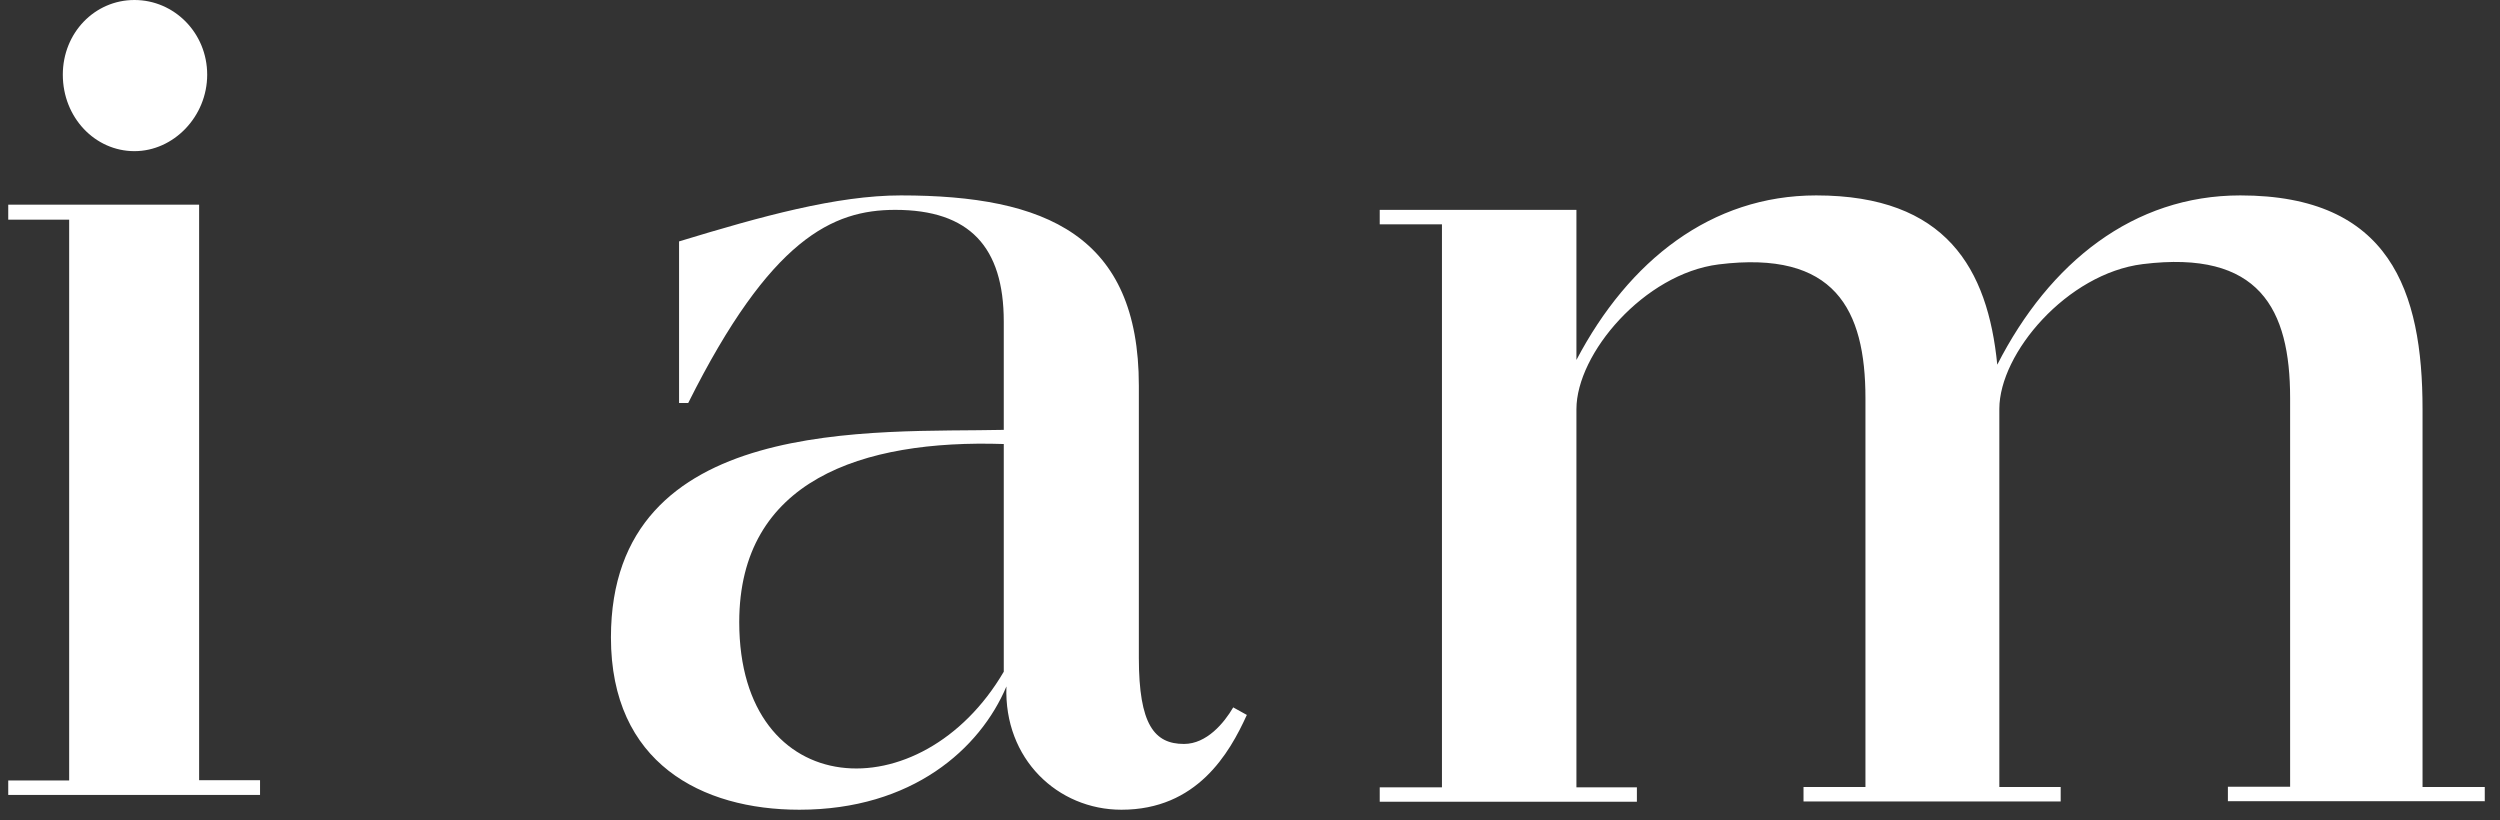 <svg width="128" height="42" viewBox="0 0 128 42" fill="none" xmlns="http://www.w3.org/2000/svg">
<rect x="0" y="0" width="128" height="42" fill="#333333" stroke="none"/>
<path fill-rule="evenodd" clip-rule="evenodd" d="M3.216 3.824C3.216 1.686 4.843 0 6.883 0C8.923 0 10.608 1.686 10.608 3.824C10.608 5.963 8.893 7.739 6.883 7.739C4.872 7.739 3.216 6.023 3.216 3.824ZM13.314 39.961V40.699H0.422V39.961H3.541V11.248H0.422V10.48H10.195V39.946H13.314V39.961Z" fill="white"/>
<path fill-rule="evenodd" clip-rule="evenodd" d="M51.393 34.406V22.734C44.115 22.492 37.849 24.606 37.849 31.854C37.849 41.11 47.18 41.593 51.393 34.391M63.835 36.611C62.944 38.574 61.283 41.458 57.418 41.458C54.156 41.458 51.393 38.86 51.529 35.146C50.185 38.332 46.712 41.458 40.929 41.458C35.931 41.458 31.28 39.072 31.28 32.639C31.28 21.179 44.885 22.16 51.393 22.009V16.468C51.393 12.647 49.642 10.745 45.836 10.745C42.635 10.745 39.449 12.209 35.236 20.635H34.768V12.36C38.981 11.077 42.847 10.005 46.123 10.005C53.552 10.005 58.309 12.058 58.309 19.744V33.681C58.309 37.109 59.109 38.09 60.619 38.09C61.782 38.09 62.673 37.018 63.141 36.218L63.85 36.611H63.835Z" fill="white"/>
<path fill-rule="evenodd" clip-rule="evenodd" d="M127.235 41.02H114.068V40.28H117.254V20.378C117.254 15.818 115.684 12.783 109.705 13.523C105.839 14.006 102.366 18.083 102.366 20.937V40.295H105.507V41.035H92.34V40.295H95.511V20.393C95.511 15.833 93.941 12.798 87.991 13.538C84.186 14.021 80.713 18.098 80.713 20.952V40.31H83.809V41.05H70.642V40.31H73.828V11.485H70.642V10.745H80.713V18.43C83.386 13.342 87.614 10.005 92.989 10.005C99.648 10.005 101.777 13.765 102.26 18.672C104.933 13.432 109.236 10.005 114.703 10.005C122.373 10.005 124.034 14.912 124.034 20.937V40.295H127.22V41.035L127.235 41.02Z" fill="white"/>
</svg>
